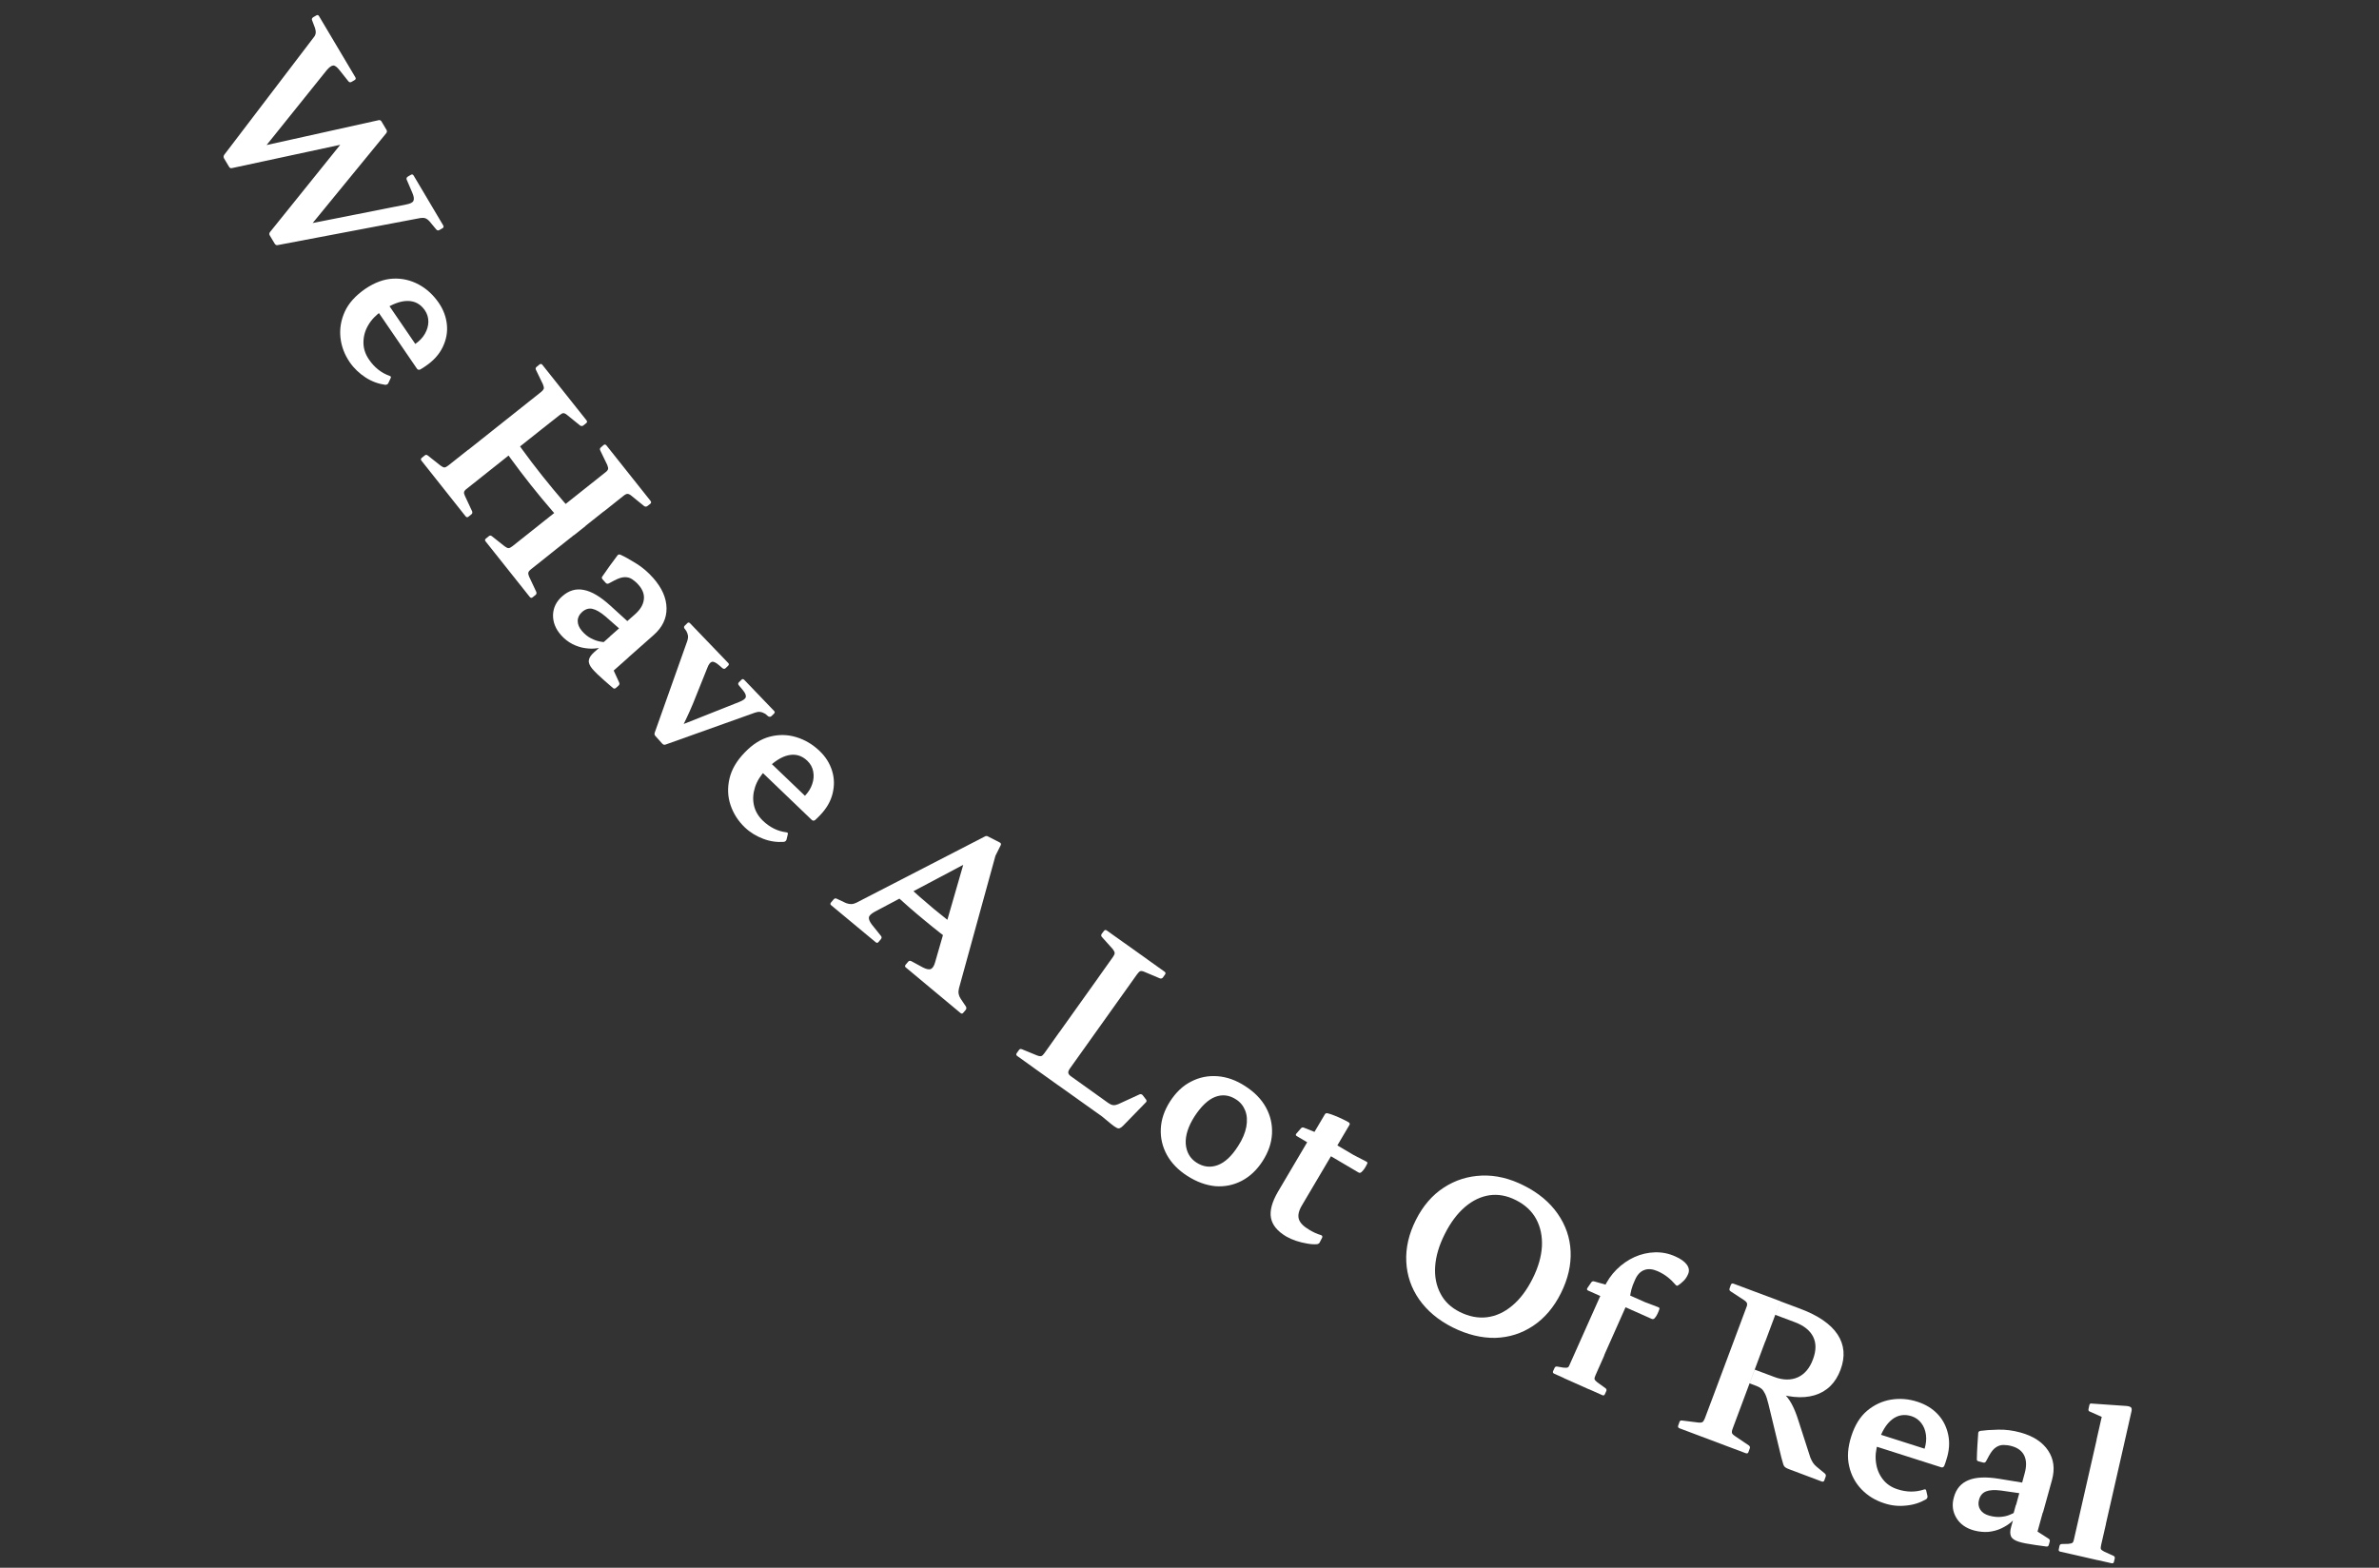 <svg width="220" height="145" viewBox="0 0 220 145" fill="none" xmlns="http://www.w3.org/2000/svg">
<rect x="0" y="0" width="220" height="145" fill="#333333" stroke="none"/>
<path d="M20.719 14.649C20.666 14.547 20.66 14.448 20.729 14.327L28.965 3.516C29.101 3.362 29.177 3.213 29.193 3.069C29.208 2.925 29.189 2.763 29.132 2.592L28.857 1.865C28.815 1.756 28.856 1.668 28.962 1.595L29.261 1.422C29.363 1.368 29.446 1.389 29.507 1.502L32.861 7.146C32.922 7.259 32.901 7.343 32.797 7.406L32.499 7.579C32.397 7.633 32.311 7.622 32.218 7.52L31.413 6.506C31.166 6.19 30.965 6.042 30.803 6.062C30.643 6.072 30.449 6.221 30.216 6.489L23.45 14.914L21.802 14.048L35.01 11.117C35.126 11.086 35.223 11.13 35.284 11.243L35.745 12.015C35.801 12.108 35.795 12.214 35.721 12.315L27.845 21.934L26.13 21.18L37.551 18.915C37.943 18.843 38.167 18.73 38.236 18.57C38.305 18.41 38.276 18.166 38.137 17.847L37.605 16.605C37.572 16.498 37.604 16.407 37.71 16.335L38.008 16.162C38.11 16.108 38.184 16.126 38.255 16.242L40.986 20.848C41.047 20.961 41.027 21.044 40.923 21.108L40.624 21.281C40.523 21.334 40.428 21.321 40.343 21.222L39.728 20.48C39.588 20.328 39.455 20.227 39.318 20.183C39.181 20.14 39.032 20.143 38.859 20.169L25.667 22.671C25.563 22.695 25.477 22.644 25.404 22.538L24.943 21.766C24.887 21.673 24.894 21.566 24.967 21.466L32.068 12.642L33.954 12.857L21.454 15.547C21.339 15.578 21.241 15.535 21.18 15.421L20.719 14.649Z" fill="white"/>
<path d="M32.347 33.509C31.855 32.788 31.568 32.029 31.483 31.21C31.397 30.392 31.535 29.589 31.892 28.81C32.25 28.032 32.882 27.34 33.76 26.728C34.645 26.127 35.511 25.808 36.367 25.771C37.213 25.732 38.002 25.925 38.733 26.32C39.463 26.715 40.064 27.276 40.559 27.988C41.01 28.639 41.257 29.32 41.328 30.036C41.399 30.752 41.261 31.437 40.939 32.106C40.618 32.776 40.092 33.356 39.383 33.842C39.311 33.893 39.228 33.952 39.136 34.008C39.043 34.064 38.948 34.129 38.846 34.183C38.719 34.221 38.626 34.198 38.561 34.103L34.893 28.737L35.852 28.076L38.672 32.201L38.121 31.998C38.17 31.96 38.216 31.932 38.262 31.904C38.308 31.876 38.345 31.846 38.392 31.818C38.782 31.549 39.084 31.239 39.291 30.876C39.498 30.514 39.608 30.147 39.613 29.764C39.618 29.381 39.509 29.02 39.292 28.701C38.892 28.121 38.362 27.834 37.683 27.835C37.003 27.836 36.221 28.137 35.336 28.737C34.779 29.123 34.345 29.568 34.053 30.077C33.752 30.584 33.611 31.121 33.611 31.682C33.612 32.243 33.782 32.757 34.123 33.254C34.623 33.987 35.265 34.498 36.036 34.766C36.155 34.804 36.185 34.881 36.119 34.992L35.912 35.434C35.869 35.532 35.779 35.578 35.646 35.595C34.999 35.506 34.393 35.289 33.823 34.923C33.253 34.557 32.74 34.077 32.347 33.509Z" fill="white"/>
<path d="M38.979 42.612C38.895 42.513 38.906 42.427 39.005 42.343L39.287 42.117C39.373 42.049 39.47 42.053 39.568 42.136L40.739 43.062C40.897 43.18 41.02 43.24 41.111 43.232C41.201 43.225 41.315 43.164 41.46 43.052L43.292 41.6L44.993 43.739L43.185 45.177C43.025 45.305 42.94 45.412 42.917 45.505C42.895 45.598 42.925 45.714 42.996 45.869L43.661 47.291C43.701 47.41 43.679 47.502 43.593 47.57L43.311 47.797C43.226 47.864 43.14 47.853 43.056 47.754L38.979 42.612ZM40.16 44.102L51.327 35.229L53.029 37.367L41.861 46.241L40.16 44.102ZM46.525 39.044C47.075 39.858 47.658 40.69 48.261 41.526C48.864 42.363 49.498 43.188 50.145 44.005C50.791 44.823 51.454 45.615 52.128 46.4C52.802 47.185 53.476 47.931 54.145 48.656L53.083 49.498C52.414 48.773 51.74 48.028 51.066 47.242C50.392 46.458 49.729 45.665 49.083 44.848C48.436 44.03 47.81 43.208 47.199 42.369C46.596 41.532 46.01 40.71 45.463 39.887L46.525 39.044ZM44.909 50.077C44.825 49.978 44.836 49.892 44.936 49.808L45.217 49.582C45.303 49.514 45.4 49.518 45.498 49.601L46.669 50.528C46.828 50.645 46.951 50.705 47.041 50.697C47.132 50.69 47.245 50.629 47.39 50.517L49.222 49.065L50.923 51.204L49.115 52.642C48.956 52.77 48.87 52.877 48.857 52.972C48.843 53.068 48.865 53.181 48.928 53.325L49.594 54.747C49.636 54.856 49.611 54.958 49.526 55.026L49.244 55.252C49.158 55.32 49.073 55.309 48.989 55.209L44.909 50.077ZM49.887 33.715C49.984 33.64 50.081 33.644 50.156 33.741L54.235 38.873C54.31 38.971 54.308 39.059 54.223 39.126L53.952 39.346C53.867 39.413 53.765 39.428 53.653 39.361L52.438 38.375C52.307 38.264 52.191 38.216 52.103 38.214C52.015 38.212 51.89 38.28 51.731 38.408L49.901 39.851L48.2 37.712L50.032 36.26C50.166 36.155 50.239 36.055 50.281 35.967C50.313 35.876 50.286 35.742 50.214 35.557L49.567 34.217C49.506 34.104 49.531 34.002 49.628 33.927L49.887 33.715ZM46.083 51.556L57.251 42.682L58.952 44.821L47.784 53.694L46.083 51.556ZM55.81 41.168C55.909 41.084 56.004 41.098 56.079 41.195L60.159 46.327C60.233 46.424 60.231 46.512 60.144 46.589L59.876 46.799C59.79 46.867 59.688 46.881 59.577 46.815L58.361 45.828C58.238 45.729 58.121 45.681 58.033 45.679C57.936 45.675 57.813 45.734 57.654 45.862L55.846 47.3L54.144 45.161L55.976 43.709C56.11 43.604 56.183 43.504 56.225 43.416C56.257 43.325 56.231 43.191 56.158 43.005L55.511 41.666C55.45 41.553 55.475 41.451 55.572 41.376L55.81 41.168Z" fill="white"/>
<path d="M51.884 58.743C51.367 58.163 51.127 57.534 51.142 56.868C51.166 56.205 51.447 55.624 51.996 55.148C52.599 54.616 53.258 54.413 53.99 54.563C54.714 54.701 55.53 55.186 56.432 56.007L58.252 57.663L57.464 58.307L55.989 57.011C55.517 56.61 55.11 56.382 54.773 56.31C54.437 56.237 54.115 56.345 53.824 56.609C53.558 56.849 53.423 57.121 53.425 57.437C53.426 57.752 53.557 58.06 53.826 58.371C54.087 58.672 54.359 58.886 54.648 59.035C54.936 59.184 55.199 59.278 55.442 59.328C55.686 59.378 55.869 59.393 55.988 59.392L55.968 59.713C55.772 59.832 55.503 59.924 55.179 59.962C54.852 60.01 54.49 60.001 54.1 59.945C53.711 59.889 53.327 59.765 52.941 59.572C52.548 59.368 52.192 59.094 51.884 58.743ZM58.7 56.837C59.2 56.399 59.479 55.945 59.537 55.467C59.604 54.991 59.439 54.538 59.054 54.099C58.87 53.886 58.675 53.721 58.472 53.582C58.27 53.444 58.04 53.378 57.773 53.382C57.506 53.386 57.196 53.487 56.824 53.681L56.292 53.964C56.181 54.016 56.088 53.993 56.011 53.906L55.717 53.578C55.633 53.478 55.635 53.39 55.718 53.292C55.948 52.955 56.176 52.627 56.413 52.301C56.648 51.984 56.883 51.668 57.104 51.368C57.164 51.284 57.259 51.258 57.375 51.306C57.757 51.478 58.233 51.742 58.806 52.099C59.38 52.446 59.909 52.9 60.403 53.454C61.212 54.371 61.625 55.299 61.639 56.247C61.653 57.196 61.254 58.023 60.451 58.732L58.114 60.799L56.402 58.864L58.7 56.837ZM58.123 60.801L56.35 62.375L56.586 61.655L57.259 63.129C57.31 63.24 57.285 63.342 57.186 63.426L56.96 63.627C56.86 63.711 56.772 63.709 56.675 63.626L55.887 62.941C55.384 62.503 55.011 62.136 54.766 61.85C54.524 61.554 54.418 61.302 54.456 61.065C54.483 60.836 54.651 60.591 54.93 60.335L55.62 59.726L55.657 59.538L56.412 58.866L58.123 60.801Z" fill="white"/>
<path d="M60.608 68.072C60.528 67.994 60.507 67.88 60.546 67.762L63.55 59.303C63.616 59.113 63.636 58.95 63.624 58.8C63.602 58.647 63.548 58.506 63.467 58.358L63.296 58.129C63.233 58.025 63.244 57.939 63.332 57.862L63.565 57.633C63.643 57.554 63.731 57.556 63.825 57.658L67.347 61.325C67.427 61.403 67.425 61.491 67.323 61.585L67.104 61.797C67.025 61.876 66.926 61.881 66.816 61.805L66.5 61.531C66.199 61.27 65.969 61.165 65.819 61.217C65.668 61.268 65.523 61.459 65.402 61.794L64.089 65.066C63.895 65.54 63.684 66 63.477 66.442C63.268 66.892 63.053 67.332 62.837 67.771L61.172 67.777L68.367 64.921C68.738 64.775 68.943 64.619 68.972 64.459C69.002 64.299 68.908 64.079 68.686 63.818L68.306 63.361C68.243 63.257 68.254 63.171 68.342 63.094L68.575 62.865C68.653 62.786 68.742 62.788 68.835 62.89L71.588 65.758C71.667 65.837 71.665 65.925 71.564 66.018L71.344 66.23C71.266 66.309 71.166 66.315 71.043 66.255L70.766 66.02C70.594 65.919 70.441 65.862 70.287 65.844C70.144 65.828 69.991 65.85 69.829 65.909L61.535 68.87C61.428 68.903 61.326 68.878 61.242 68.779L60.608 68.072Z" fill="white"/>
<path d="M68.876 76.523C68.253 75.928 67.814 75.23 67.552 74.447C67.291 73.665 67.264 72.851 67.459 72.013C67.654 71.174 68.116 70.372 68.866 69.601C69.606 68.827 70.386 68.338 71.215 68.128C72.044 67.917 72.846 67.936 73.643 68.181C74.44 68.425 75.144 68.843 75.776 69.441C76.351 69.985 76.733 70.6 76.947 71.292C77.162 71.984 77.17 72.676 76.993 73.4C76.815 74.124 76.424 74.797 75.82 75.416C75.755 75.479 75.688 75.552 75.61 75.631C75.532 75.71 75.453 75.789 75.368 75.857C75.252 75.927 75.157 75.914 75.068 75.833L70.373 71.328L71.18 70.482L74.785 73.933L74.205 73.85C74.246 73.801 74.286 73.761 74.325 73.722C74.364 73.682 74.392 73.65 74.431 73.61C74.761 73.267 74.989 72.9 75.114 72.507C75.249 72.117 75.275 71.73 75.201 71.347C75.127 70.965 74.949 70.646 74.663 70.369C74.153 69.88 73.574 69.709 72.909 69.852C72.245 69.994 71.542 70.452 70.801 71.226C70.338 71.713 70.002 72.241 69.826 72.798C69.639 73.363 69.602 73.915 69.716 74.455C69.83 74.995 70.106 75.475 70.535 75.895C71.18 76.516 71.908 76.881 72.72 76.981C72.846 76.992 72.888 77.062 72.849 77.18L72.733 77.654C72.708 77.756 72.632 77.826 72.504 77.864C71.853 77.911 71.215 77.824 70.576 77.579C69.937 77.334 69.379 77 68.876 76.523Z" fill="white"/>
<path d="M76.859 83.723C76.769 83.651 76.77 83.563 76.853 83.465L77.089 83.188C77.172 83.09 77.266 83.064 77.371 83.12L78.245 83.53C78.426 83.594 78.587 83.624 78.726 83.618C78.874 83.615 79.022 83.573 79.189 83.495L91.073 77.367C91.177 77.303 91.284 77.31 91.386 77.374L92.453 77.921C92.567 77.978 92.593 78.073 92.536 78.187L92.054 79.152L88.681 91.409C88.633 91.604 88.623 91.768 88.653 91.924C88.677 92.067 88.739 92.22 88.832 92.361L89.33 93.103C89.381 93.214 89.375 93.32 89.306 93.402L89.07 93.679C88.999 93.77 88.911 93.768 88.813 93.685L83.76 89.476C83.669 89.405 83.671 89.317 83.754 89.219L83.989 88.942C84.058 88.86 84.141 88.841 84.258 88.889L85.353 89.482C85.695 89.654 85.941 89.695 86.098 89.615C86.255 89.535 86.384 89.331 86.475 88.999L89.506 78.499L91.324 78.796L80.918 84.312C80.567 84.502 80.375 84.681 80.353 84.853C80.331 85.025 80.424 85.245 80.632 85.522L81.477 86.575C81.552 86.672 81.54 86.758 81.467 86.858L81.232 87.135C81.16 87.226 81.072 87.224 80.974 87.141L76.859 83.723ZM83.672 81.708C84.555 82.524 85.463 83.317 86.395 84.097C87.338 84.869 88.278 85.611 89.226 86.325L88.359 87.373C87.412 86.659 86.46 85.924 85.528 85.145C84.585 84.373 83.677 83.579 82.791 82.772L83.672 81.708Z" fill="white"/>
<path d="M94.069 97.668C93.969 97.594 93.952 97.502 94.026 97.402L94.235 97.108C94.297 97.015 94.39 96.999 94.515 97.049L95.893 97.613C96.082 97.688 96.216 97.701 96.302 97.673C96.388 97.645 96.48 97.549 96.584 97.407L97.935 95.504L100.165 97.092L97.83 100.36L94.069 97.668ZM95.609 98.773L103.895 87.157L106.124 88.746L98.931 98.838C98.822 98.999 98.772 99.124 98.793 99.237C98.815 99.351 98.899 99.45 99.05 99.556L102.502 102.025C102.662 102.133 102.804 102.197 102.948 102.213C103.082 102.226 103.238 102.195 103.402 102.127L105.387 101.215C105.505 101.175 105.605 101.209 105.68 101.306L105.972 101.683C106.053 101.791 106.049 101.889 105.95 101.973L103.86 104.119C103.754 104.231 103.647 104.303 103.559 104.341C103.471 104.378 103.365 104.372 103.253 104.305C103.139 104.248 102.962 104.126 102.732 103.941L101.905 103.257L95.609 98.773ZM102.085 86.105C102.159 86.004 102.251 85.988 102.352 86.061L107.691 89.868C107.791 89.942 107.81 90.025 107.748 90.118L107.552 90.395C107.49 90.488 107.392 90.523 107.272 90.494L105.826 89.884C105.666 89.815 105.543 89.795 105.457 89.823C105.371 89.852 105.27 89.945 105.15 90.112L103.803 91.998L101.573 90.409L102.925 88.505C103.017 88.37 103.075 88.256 103.079 88.159C103.083 88.061 103.024 87.939 102.905 87.782L101.907 86.671C101.821 86.581 101.806 86.479 101.882 86.37L102.085 86.105Z" fill="white"/>
<path d="M109.802 108.762C108.951 108.219 108.323 107.563 107.907 106.811C107.493 106.051 107.305 105.247 107.347 104.391C107.389 103.535 107.673 102.699 108.2 101.873C108.738 101.04 109.382 100.42 110.145 100.036C110.902 99.64 111.719 99.476 112.58 99.539C113.441 99.602 114.293 99.899 115.143 100.451C116.01 101.008 116.656 101.668 117.07 102.429C117.485 103.19 117.672 103.993 117.63 104.849C117.588 105.705 117.302 106.551 116.764 107.384C116.237 108.21 115.586 108.818 114.83 109.214C114.073 109.61 113.256 109.774 112.395 109.711C111.539 109.629 110.67 109.318 109.802 108.762ZM110.654 107.533C111.284 107.933 111.934 108.013 112.605 107.764C113.277 107.515 113.902 106.93 114.493 106.001C114.903 105.373 115.148 104.774 115.254 104.219C115.351 103.662 115.326 103.163 115.156 102.728C114.987 102.293 114.709 101.94 114.3 101.682C113.672 101.272 113.02 101.202 112.367 101.455C111.714 101.709 111.084 102.313 110.472 103.246C109.883 104.165 109.607 105.013 109.653 105.792C109.712 106.554 110.049 107.149 110.654 107.533Z" fill="white"/>
<path d="M118.954 114.367C118.128 113.88 117.659 113.302 117.535 112.642C117.411 111.982 117.627 111.178 118.172 110.238L121.233 105.052L121.558 104.688L122.514 103.072C122.57 102.967 122.664 102.941 122.794 102.973C122.971 103.016 123.18 103.087 123.422 103.185C123.663 103.284 123.896 103.38 124.133 103.497C124.372 103.605 124.572 103.713 124.735 103.812C124.826 103.883 124.845 103.967 124.783 104.06L120.398 111.482C120.097 111.989 120.004 112.409 120.114 112.761C120.218 113.101 120.549 113.438 121.1 113.76C121.247 113.845 121.403 113.933 121.579 114.015C121.756 114.098 121.954 114.176 122.165 114.237C122.274 114.274 122.314 114.352 122.264 114.478L122.059 114.871C122.025 114.971 121.949 115.041 121.803 115.074C121.541 115.098 121.23 115.081 120.891 115.018C120.55 114.964 120.206 114.88 119.86 114.766C119.514 114.652 119.23 114.523 118.954 114.367ZM119.909 105.072C119.816 105.01 119.804 104.938 119.887 104.84L120.297 104.37C120.38 104.272 120.484 104.248 120.598 104.306L121.549 104.686L125.17 106.822L126.358 107.438C126.465 107.483 126.484 107.567 126.406 107.685C126.346 107.809 126.275 107.939 126.197 108.058C126.116 108.185 126.022 108.29 125.918 108.393C125.816 108.486 125.723 108.503 125.621 108.438L119.909 105.072Z" fill="white"/>
<path d="M134.322 122.763C132.999 122.095 131.979 121.235 131.241 120.188C130.505 119.132 130.11 117.972 130.047 116.697C129.985 115.422 130.28 114.136 130.932 112.838C131.587 111.532 132.451 110.533 133.517 109.839C134.582 109.144 135.754 108.781 137.027 108.729C138.309 108.678 139.612 108.987 140.925 109.653C142.267 110.325 143.312 111.201 144.048 112.257C144.784 113.314 145.189 114.476 145.244 115.739C145.299 117.003 145.004 118.289 144.347 119.605C143.691 120.921 142.835 121.922 141.777 122.628C140.718 123.334 139.556 123.699 138.276 123.74C136.991 123.761 135.673 123.438 134.322 122.763ZM134.994 121.343C135.845 121.767 136.69 121.935 137.513 121.831C138.336 121.727 139.111 121.375 139.829 120.773C140.556 120.174 141.183 119.343 141.718 118.282C142.253 117.222 142.538 116.219 142.591 115.277C142.635 114.333 142.459 113.483 142.059 112.745C141.658 112.007 141.025 111.419 140.174 110.995C139.351 110.577 138.538 110.437 137.743 110.548C136.946 110.668 136.19 111.024 135.481 111.628C134.772 112.232 134.145 113.063 133.608 114.133C133.073 115.193 132.779 116.194 132.717 117.134C132.654 118.073 132.823 118.912 133.207 119.636C133.579 120.367 134.178 120.936 134.994 121.343Z" fill="white"/>
<path d="M143.726 127.052C143.609 127.004 143.572 126.916 143.629 126.802L143.755 126.528C143.804 126.412 143.894 126.365 144.024 126.397L144.572 126.491C144.783 126.514 144.922 126.508 144.991 126.466C145.06 126.424 145.125 126.322 145.207 126.145L146.021 124.307L148.364 125.352L147.555 127.172C147.47 127.358 147.438 127.488 147.459 127.562C147.481 127.636 147.565 127.736 147.714 127.851L148.475 128.401C148.566 128.473 148.592 128.567 148.534 128.681L148.408 128.956C148.362 129.063 148.277 129.091 148.163 129.033L143.726 127.052ZM148.305 119.156C148.608 118.482 149.006 117.9 149.5 117.411C149.994 116.921 150.551 116.536 151.159 116.261C151.768 115.987 152.402 115.847 153.047 115.828C153.701 115.81 154.321 115.932 154.932 116.21C155.448 116.435 155.797 116.697 156.003 116.984C156.199 117.268 156.237 117.553 156.107 117.846C155.994 118.104 155.854 118.316 155.688 118.472C155.519 118.637 155.36 118.766 155.207 118.866C155.12 118.943 155.034 118.932 154.95 118.833C154.728 118.572 154.49 118.336 154.218 118.122C153.946 117.908 153.636 117.724 153.29 117.57C152.828 117.368 152.415 117.327 152.056 117.465C151.699 117.594 151.409 117.897 151.207 118.36C151.037 118.732 150.925 119.029 150.868 119.261C150.811 119.494 150.762 119.737 150.726 120.004L146.945 128.499L144.602 127.454L148.305 119.156ZM146.857 119.363C146.75 119.317 146.731 119.234 146.795 119.131L147.148 118.617C147.224 118.508 147.319 118.482 147.446 118.523L148.487 118.817L152.117 120.433L153.351 120.902C153.46 120.939 153.491 121.015 153.429 121.148C153.385 121.285 153.326 121.408 153.264 121.54C153.202 121.673 153.123 121.792 153.027 121.906C152.944 122.004 152.849 122.03 152.742 121.984L146.857 119.363Z" fill="white"/>
<path d="M155.307 132.1C155.191 132.052 155.151 131.973 155.19 131.855L155.313 131.511C155.35 131.402 155.438 131.364 155.561 131.384L157.041 131.569C157.243 131.589 157.375 131.572 157.447 131.521C157.519 131.47 157.585 131.358 157.656 131.188L158.476 129.007L161.038 129.958L160.233 132.124C160.157 132.312 160.142 132.456 160.17 132.542C160.198 132.627 160.285 132.717 160.429 132.812L161.73 133.691C161.82 133.762 161.856 133.859 161.81 133.966L161.686 134.31C161.65 134.419 161.564 134.448 161.446 134.409L155.307 132.1ZM160.057 118.841C160.105 118.725 160.184 118.685 160.302 118.724L164.64 120.346L163.242 124.089L160.681 123.128L161.501 120.947C161.558 120.793 161.578 120.67 161.564 120.568C161.547 120.476 161.456 120.365 161.295 120.257L160.048 119.44C159.937 119.373 159.901 119.276 159.949 119.16L160.057 118.841ZM157.075 132.759L162.068 119.392L164.628 120.353L159.636 133.72L157.075 132.759ZM161.796 127.949L162.274 126.678L164.086 127.357C164.897 127.664 165.625 127.665 166.255 127.386C166.886 127.097 167.356 126.543 167.654 125.73C167.961 124.919 167.964 124.221 167.673 123.638C167.383 123.055 166.815 122.601 165.985 122.29L164.173 121.61L164.638 120.356L166.45 121.035C168.137 121.665 169.291 122.459 169.931 123.423C170.562 124.384 170.66 125.471 170.205 126.689C169.747 127.915 168.944 128.703 167.807 129.045C166.661 129.385 165.267 129.251 163.626 128.633L161.796 127.949ZM165.463 135.894C165.309 135.836 165.186 135.777 165.102 135.717C165.019 135.657 164.953 135.562 164.908 135.423C164.864 135.284 164.805 135.083 164.734 134.81L163.54 129.872C163.436 129.452 163.337 129.133 163.231 128.92C163.126 128.707 163.018 128.543 162.895 128.444C162.772 128.345 162.634 128.262 162.462 128.2L163.816 128.138C164.235 128.319 164.593 128.544 164.891 128.814C165.189 129.084 165.451 129.424 165.683 129.845C165.914 130.265 166.128 130.8 166.326 131.439L167.412 134.805C167.492 135.002 167.572 135.159 167.658 135.289C167.745 135.418 167.852 135.543 167.992 135.656L168.753 136.285C168.844 136.357 168.868 136.461 168.829 136.579L168.705 136.923C168.669 137.032 168.583 137.061 168.465 137.022L165.463 135.894Z" fill="white"/>
<path d="M174.251 139.038C173.429 138.778 172.726 138.35 172.153 137.757C171.58 137.164 171.193 136.449 171.004 135.615C170.805 134.779 170.874 133.851 171.203 132.829C171.532 131.807 172.019 131.021 172.664 130.48C173.308 129.938 174.053 129.589 174.864 129.453C175.684 129.319 176.505 129.382 177.325 129.651C178.073 129.893 178.699 130.273 179.191 130.797C179.683 131.321 180.001 131.95 180.158 132.677C180.315 133.405 180.263 134.18 179.994 135C179.964 135.081 179.939 135.183 179.905 135.283C179.87 135.383 179.834 135.492 179.788 135.599C179.712 135.708 179.624 135.746 179.515 135.709L173.325 133.732L173.676 132.617L178.433 134.135L177.878 134.315C177.893 134.25 177.916 134.196 177.928 134.15C177.939 134.103 177.962 134.05 177.973 134.003C178.113 133.555 178.159 133.123 178.104 132.706C178.048 132.289 177.91 131.93 177.678 131.628C177.447 131.325 177.147 131.104 176.773 130.983C176.106 130.771 175.502 130.869 174.966 131.289C174.43 131.709 174 132.421 173.671 133.443C173.463 134.091 173.401 134.706 173.486 135.287C173.567 135.878 173.779 136.383 174.115 136.819C174.451 137.256 174.916 137.567 175.483 137.745C176.331 138.021 177.147 138.024 177.93 137.763C178.048 137.723 178.118 137.759 178.134 137.891L178.244 138.371C178.267 138.475 178.226 138.564 178.134 138.659C177.572 138.984 176.951 139.187 176.277 139.248C175.588 139.326 174.916 139.26 174.251 139.038Z" fill="white"/>
<path d="M182.555 141.552C181.807 141.349 181.253 140.958 180.912 140.382C180.57 139.806 180.488 139.176 180.689 138.477C180.898 137.701 181.352 137.173 182.04 136.898C182.729 136.614 183.673 136.579 184.875 136.774L187.307 137.173L187.002 138.141L185.052 137.861C184.442 137.781 183.971 137.813 183.654 137.942C183.337 138.072 183.118 138.323 183.013 138.711C182.92 139.052 182.954 139.356 183.125 139.624C183.295 139.892 183.575 140.079 183.972 140.186C184.35 140.288 184.705 140.326 185.027 140.296C185.35 140.267 185.621 140.205 185.852 140.104C186.081 140.013 186.25 139.926 186.345 139.861L186.501 140.145C186.4 140.357 186.23 140.571 185.981 140.785C185.731 141 185.428 141.192 185.072 141.36C184.716 141.529 184.327 141.631 183.891 141.682C183.46 141.714 183.017 141.675 182.555 141.552ZM187.24 136.241C187.415 135.604 187.399 135.069 187.2 134.636C186.991 134.201 186.609 133.911 186.047 133.754C185.78 133.679 185.523 133.645 185.277 133.644C185.031 133.643 184.797 133.714 184.584 133.859C184.362 134.001 184.153 134.255 183.944 134.627L183.654 135.167C183.59 135.269 183.492 135.304 183.383 135.268L182.958 135.154C182.838 135.124 182.788 135.043 182.811 134.911C182.823 134.501 182.832 134.099 182.861 133.703C182.889 133.306 182.905 132.916 182.938 132.54C182.945 132.434 183.009 132.371 183.134 132.342C183.542 132.285 184.094 132.242 184.766 132.23C185.441 132.208 186.137 132.299 186.848 132.493C188.028 132.821 188.877 133.373 189.402 134.161C189.928 134.949 190.042 135.853 189.759 136.887L188.926 139.892L186.436 139.204L187.24 136.241ZM188.91 139.878L188.281 142.165L188.085 141.438L189.446 142.312C189.548 142.377 189.584 142.474 189.545 142.593L189.463 142.887C189.433 143.008 189.352 143.057 189.22 143.035L188.192 142.892C187.526 142.797 187.018 142.703 186.662 142.586C186.307 142.47 186.069 142.313 185.973 142.103C185.877 141.892 185.871 141.595 185.981 141.228L186.227 140.344L186.151 140.168L186.42 139.19L188.91 139.878Z" fill="white"/>
<path d="M193.878 133.169L194.508 130.39L194.677 131.189L193.257 130.556C193.148 130.52 193.108 130.441 193.14 130.311L193.217 129.956C193.246 129.835 193.318 129.784 193.448 129.816L196.652 130.038C196.853 130.058 196.99 130.102 197.063 130.169C197.135 130.235 197.145 130.356 197.115 130.516L196.385 133.743L193.878 133.169ZM190.512 143.508C190.4 143.481 190.358 143.411 190.39 143.281L190.453 142.982C190.483 142.861 190.557 142.801 190.694 142.804L191.248 142.792C191.459 142.775 191.595 142.74 191.658 142.686C191.72 142.632 191.768 142.516 191.804 142.328L192.254 140.371L194.752 140.943L194.307 142.881C194.259 143.076 194.255 143.213 194.288 143.28C194.321 143.347 194.421 143.421 194.595 143.513L195.446 143.898C195.551 143.953 195.591 144.032 195.559 144.162L195.486 144.459C195.459 144.571 195.389 144.613 195.259 144.581L190.512 143.508ZM191.482 143.726L193.891 133.153L196.39 133.725L193.98 144.298L191.482 143.726Z" fill="white"/>
</svg>

